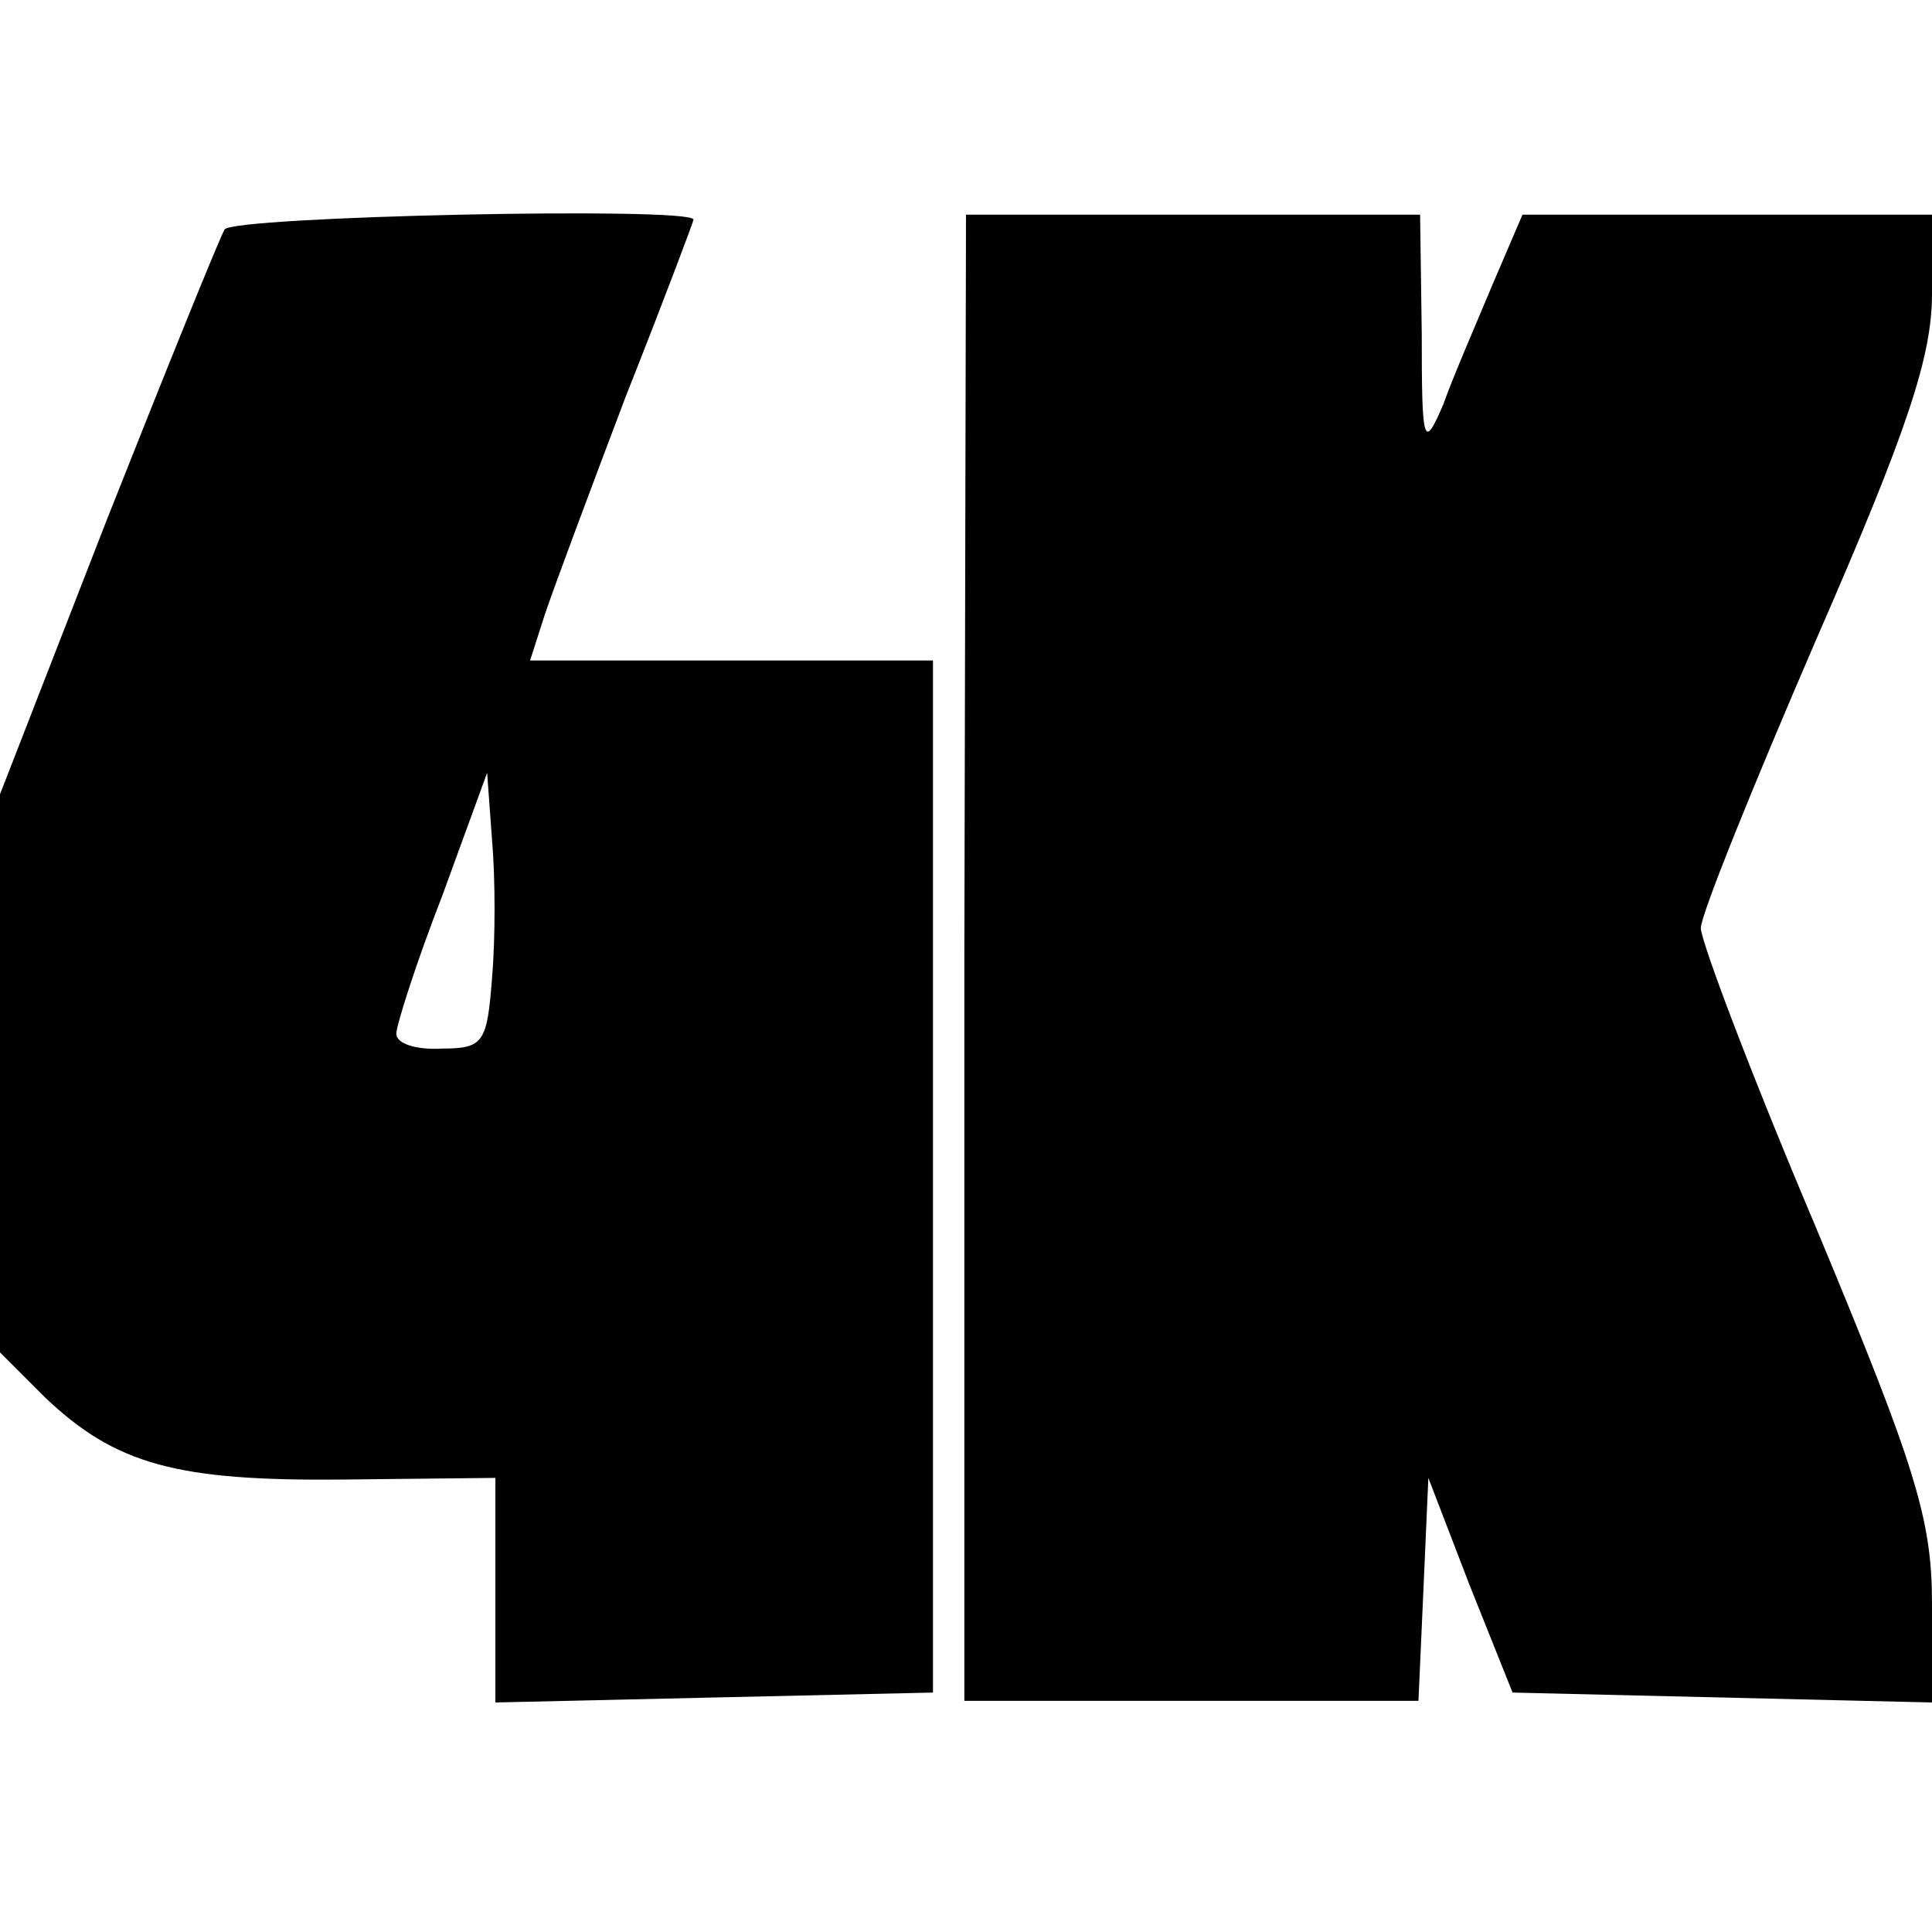 <?xml version="1.0" standalone="no"?>
<!DOCTYPE svg PUBLIC "-//W3C//DTD SVG 20010904//EN"
 "http://www.w3.org/TR/2001/REC-SVG-20010904/DTD/svg10.dtd">
<svg version="1.0" xmlns="http://www.w3.org/2000/svg"
 width="117pt" height="117pt" viewBox="0 0 117 117"
 preserveAspectRatio="xMidYMid meet">
<g transform="translate(0,117) scale(0.1,-0.1)"
fill="#000000" stroke="none">
<path d="M136 1031 c-3 -5 -35 -84 -71 -175 l-65 -167 0 -169 0 -169 27 -27
c43 -41 80 -51 181 -50 l92 1 0 -68 0 -68 132 3 133 3 0 313 0 312 -122 0
-122 0 9 28 c5 15 27 74 49 132 23 58 41 106 41 107 0 8 -280 2 -284 -6z m162
-453 c-3 -39 -5 -43 -30 -43 -16 -1 -28 3 -28 9 0 5 12 43 28 84 l27 74 3 -41
c2 -23 2 -60 0 -83z"/>
<path d="M584 590 l0 -450 138 0 137 0 3 67 3 68 25 -65 26 -65 127 -3 127 -3
0 60 c0 51 -10 83 -70 227 -39 92 -70 174 -70 182 0 8 32 87 70 175 55 126 70
171 70 209 l0 48 -124 0 -124 0 -18 -42 c-10 -24 -24 -56 -30 -73 -12 -28 -13
-24 -13 43 l-1 72 -138 0 -137 0 -1 -450z"/>
</g>
</svg>
